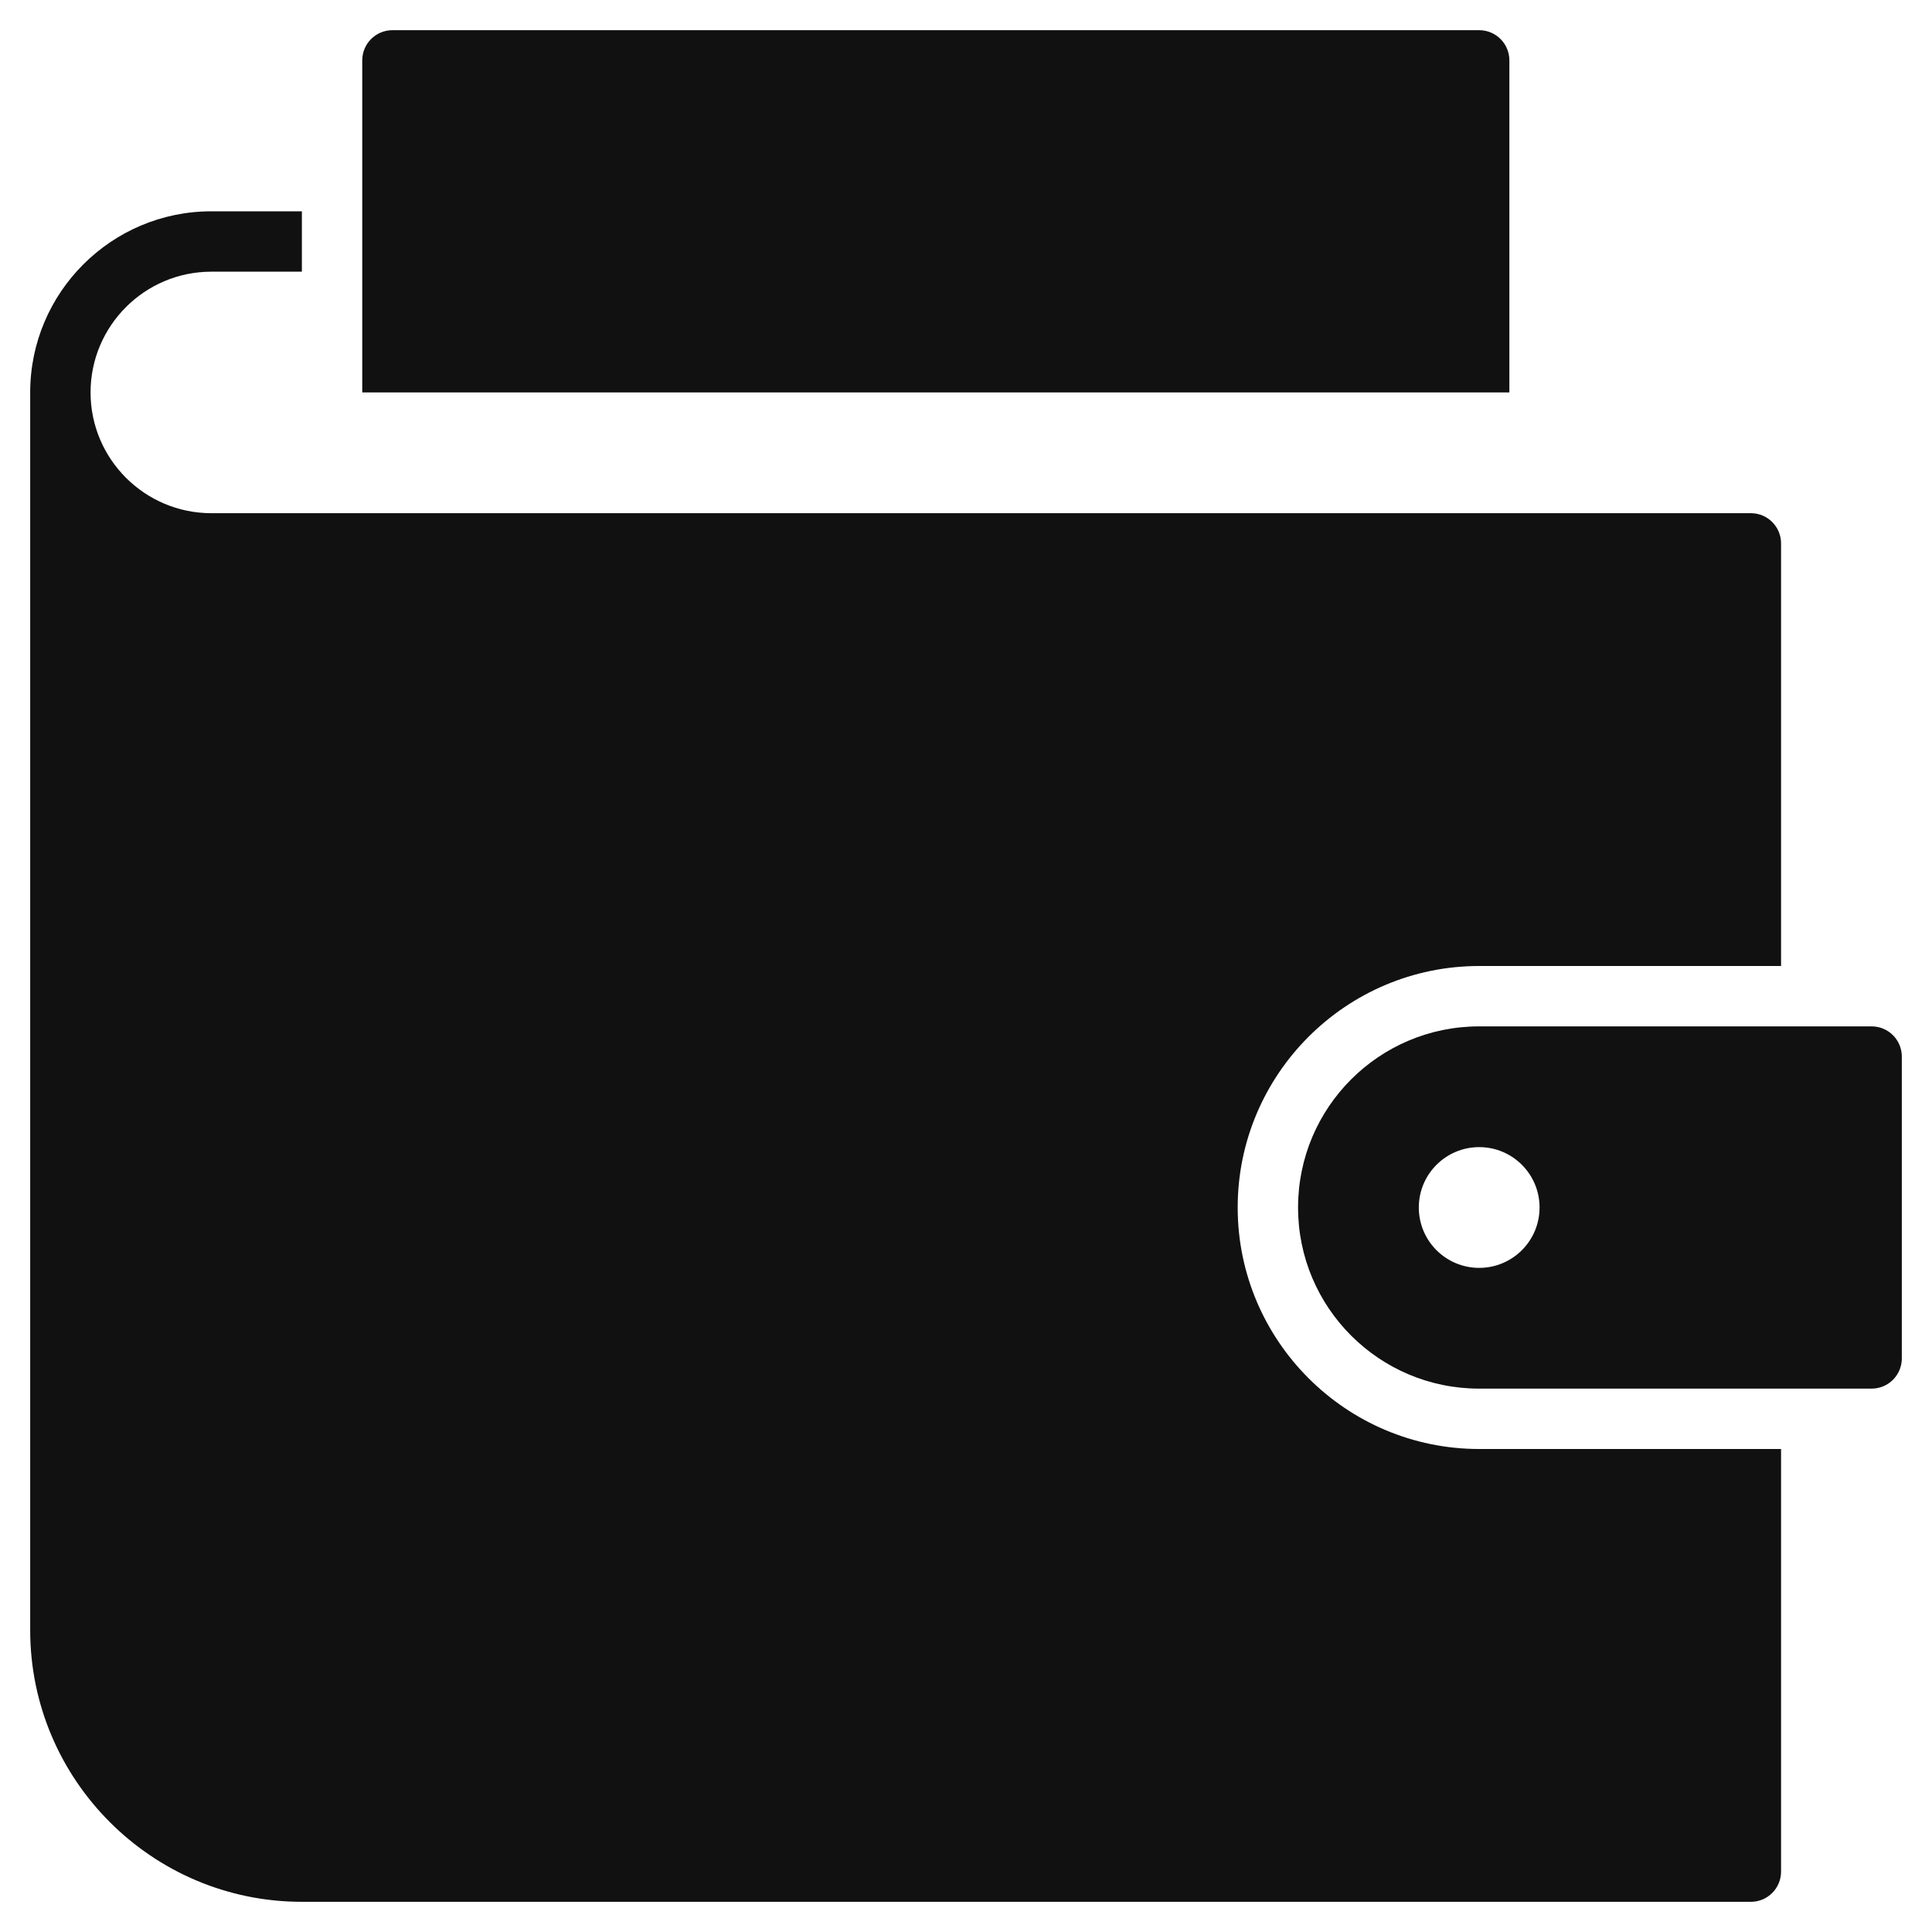 <svg xmlns="http://www.w3.org/2000/svg" viewBox="0 0 64 64" width="64" height="64"><g class="nc-icon-wrapper" stroke="none" fill="#111111"><path fill="#111111" d="M43,40c0,3.314,2.686,6,6,6h13c0.552,0,1-0.448,1-1V35c0-0.552-0.448-1-1-1H49C45.686,34,43,36.686,43,40z M51,40c0,1.105-0.895,2-2,2s-2-0.895-2-2s0.895-2,2-2S51,38.895,51,40z"></path> <path data-color="color-2" d="M12,2v11h38V2c0-0.552-0.448-1-1-1H13C12.448,1,12,1.448,12,2z"></path> <path fill="#111111" d="M49,32h10V18c0-0.552-0.448-1-1-1H7c-2.206,0-4-1.794-4-4s1.794-4,4-4h3V7H7c-3.309,0-6,2.691-6,6v41 c0,4.962,4.038,9,9,9h48c0.552,0,1-0.448,1-1V48H49c-4.411,0-8-3.589-8-8S44.589,32,49,32z"></path></g></svg>